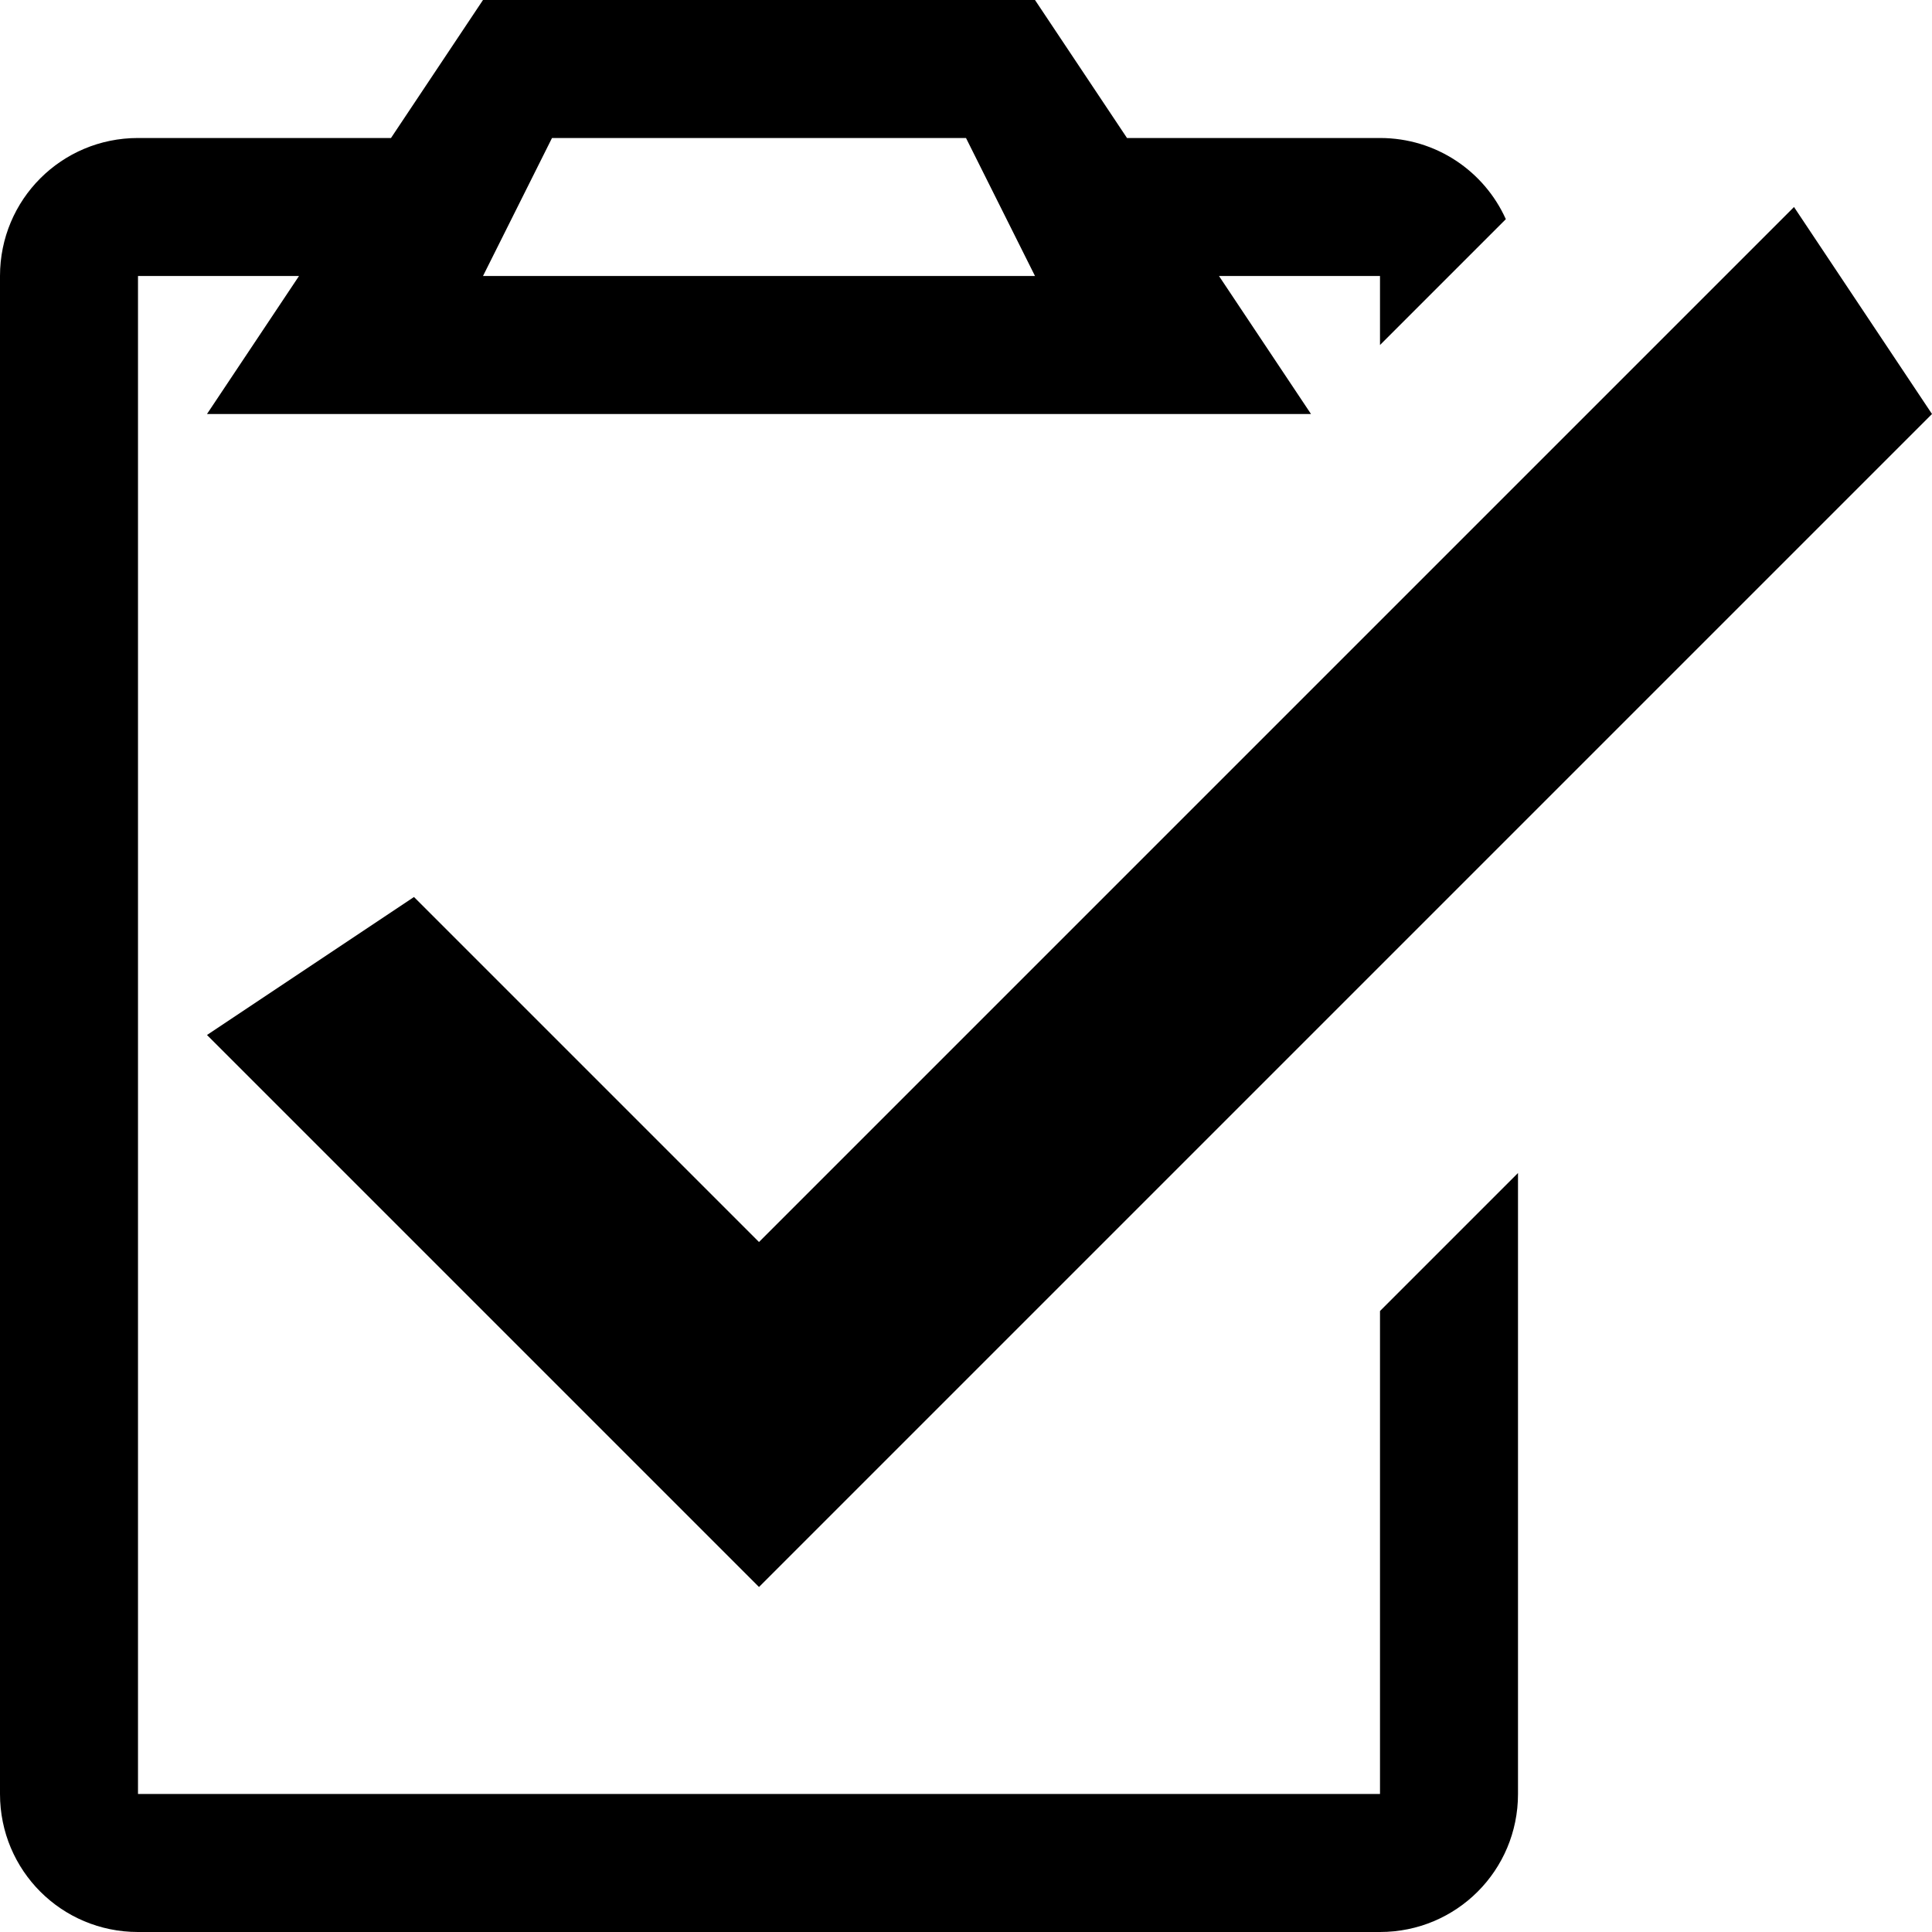 <?xml version="1.0" encoding="UTF-8" standalone="no"?>


<!-- Uploaded to: SVG Repo, www.svgrepo.com, Generator: SVG Repo Mixer Tools -->
<svg 
   xmlns:dc="http://purl.org/dc/elements/1.1/"
   xmlns:cc="http://creativecommons.org/ns#"
   xmlns:rdf="http://www.w3.org/1999/02/22-rdf-syntax-ns#"
   xmlns:svg="http://www.w3.org/2000/svg"
   xmlns="http://www.w3.org/2000/svg"
   xmlns:sodipodi="http://sodipodi.sourceforge.net/DTD/sodipodi-0.dtd"
   xmlns:inkscape="http://www.inkscape.org/namespaces/inkscape"
   width="448"
   height="448"
   viewBox="0 0 448 448"
   id="svg2"
   version="1.1"
   inkscape:version="0.91 r13725"
   sodipodi:docname="work-item-2.svg">
  <title
     id="title3350">work-item</title>
  <defs
     id="defs4">
    <pattern
       y="0"
       x="0"
       height="6"
       width="6"
       patternUnits="userSpaceOnUse"
       id="EMFhbasepattern" />
  </defs>
  <sodipodi:namedview
     id="base"
     pagecolor="#ffffff"
     bordercolor="#666666"
     borderopacity="1.0"
     inkscape:pageopacity="0.0"
     inkscape:pageshadow="2"
     inkscape:zoom="1.979899"
     inkscape:cx="100.38339"
     inkscape:cy="187.19657"
     inkscape:document-units="px"
     inkscape:current-layer="layer1"
     showgrid="true"
     units="px"
     inkscape:snap-bbox="true"
     inkscape:bbox-nodes="true"
     inkscape:window-width="3840"
     inkscape:window-height="2097"
     inkscape:window-x="-8"
     inkscape:window-y="-8"
     inkscape:window-maximized="1"
     inkscape:object-nodes="true"
     inkscape:snap-grids="true"
     inkscape:snap-to-guides="false"
     inkscape:snap-nodes="true">
    <inkscape:grid
       type="xygrid"
       id="grid3336"
       spacingx="16"
       spacingy="16"
       empspacing="2" />
  </sodipodi:namedview>
  <g
     inkscape:label="Layer 1"
     inkscape:groupmode="layer"
     id="layer1"
     transform="translate(0,-604.362)">
    <path
       style="fill-opacity:1;stroke:none;stroke-width:64;stroke-miterlimit:4;stroke-dasharray:none;stroke-opacity:1"
       d="M 112 0 L 90.666 32 L 32 32 C 14.272 32 0 46.272 0 64 L 0 416 C 0 433.728 14.272 448 32 448 L 320 448 C 337.728 448 352 433.728 352 416 L 352 272 L 320 304 L 320 416 L 32 416 L 32 64 L 69.334 64 L 48 96 L 304 96 L 282.666 64 L 320 64 L 320 80 L 349.178 50.822 C 344.172 39.707 333.023 32 320 32 L 261.334 32 L 240 0 L 112 0 z M 128 32 L 224 32 L 240 64 L 112 64 L 128 32 z "
       transform="translate(0,604.362)"
       id="rect3337" />
    <path
       style="fill-rule:evenodd;stroke:none;stroke-width:1px;stroke-linecap:butt;stroke-linejoin:miter;stroke-opacity:1"
       d="m 48,844.362 128,128 272,-272 -32,-48 -240,240 -80,-80 z"
       id="path4147"
       inkscape:connector-curvature="0"
       sodipodi:nodetypes="ccccccc" />
  </g>
</svg>